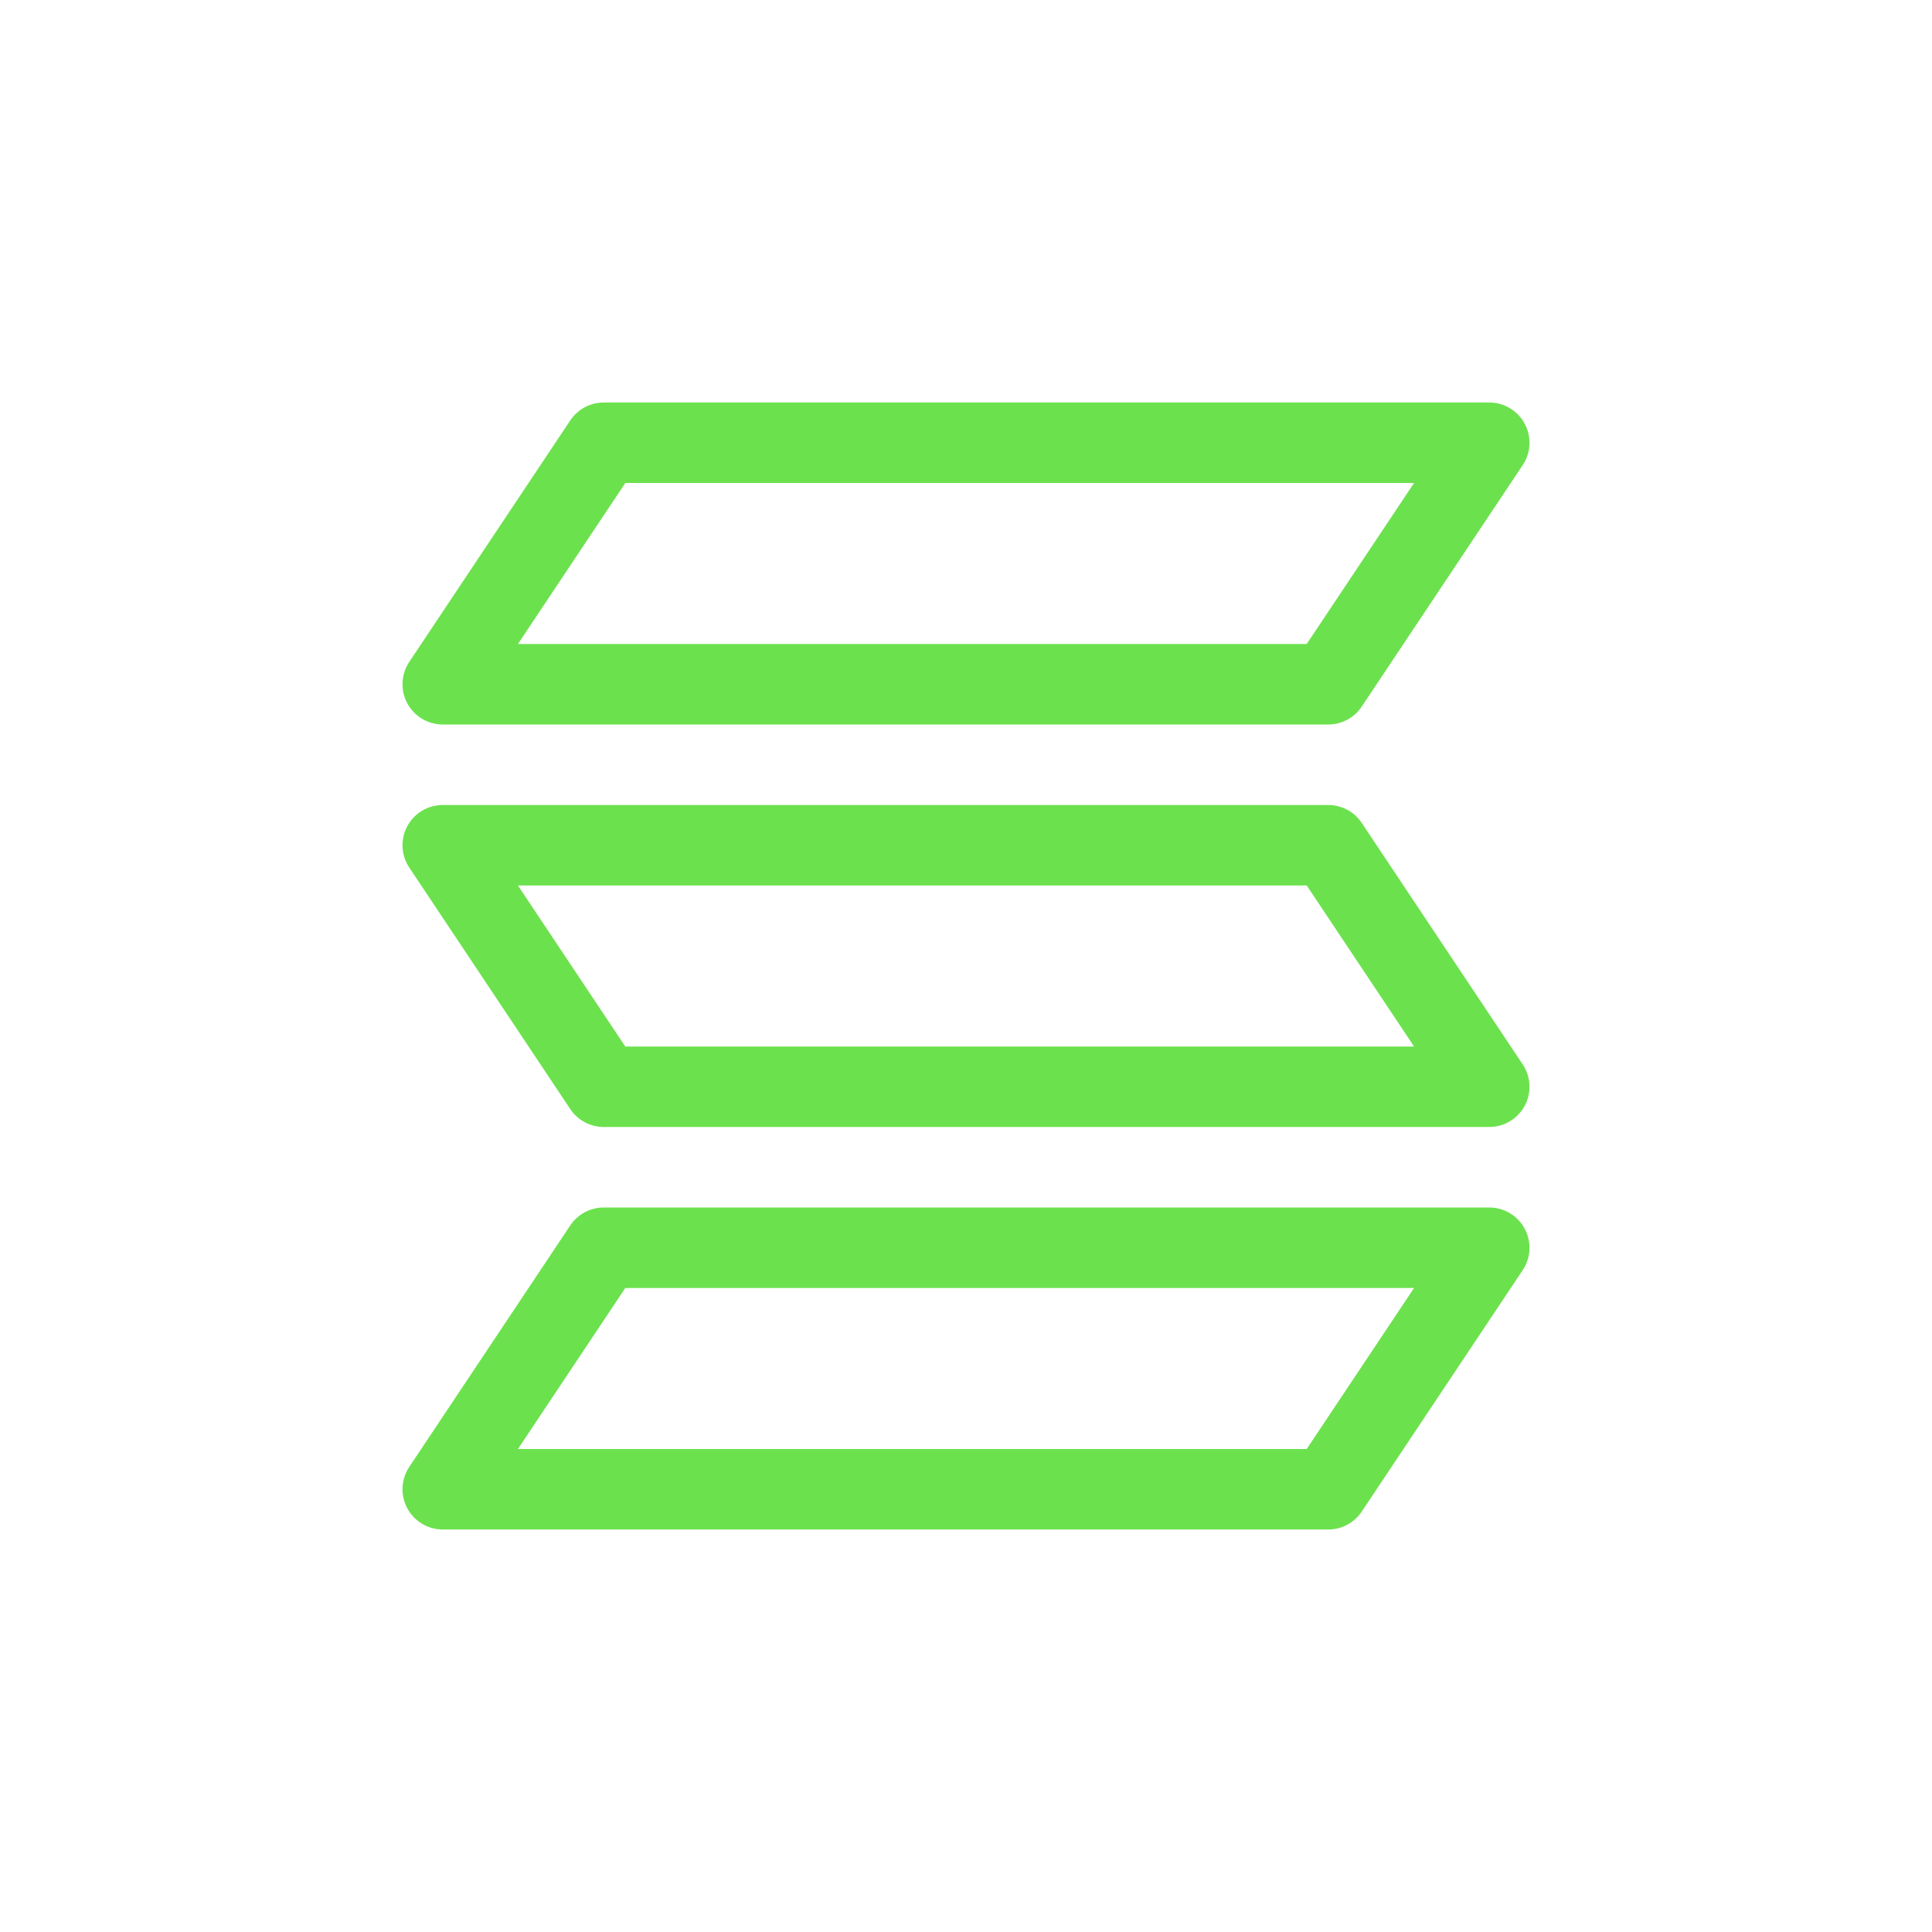 <svg width="109" height="109" viewBox="0 0 109 109" fill="none" xmlns="http://www.w3.org/2000/svg">
<path fill-rule="evenodd" clip-rule="evenodd" d="M32.173 23.72C32.594 23.088 33.303 22.708 34.063 22.708H84.021C84.859 22.708 85.628 23.169 86.023 23.908C86.418 24.646 86.375 25.542 85.91 26.239L76.827 39.864C76.406 40.495 75.697 40.875 74.938 40.875H24.979C24.142 40.875 23.372 40.414 22.977 39.676C22.582 38.937 22.625 38.041 23.09 37.344L32.173 23.72ZM35.278 27.25L29.222 36.333H73.722L79.778 27.25H35.278Z" fill="#6CE14E"/>
<path fill-rule="evenodd" clip-rule="evenodd" d="M32.173 69.136C32.594 68.505 33.303 68.125 34.063 68.125H84.021C84.859 68.125 85.628 68.586 86.023 69.325C86.418 70.063 86.375 70.959 85.91 71.656L76.827 85.281C76.406 85.912 75.697 86.292 74.938 86.292H24.979C24.142 86.292 23.372 85.831 22.977 85.092C22.582 84.354 22.625 83.458 23.09 82.761L32.173 69.136ZM35.278 72.667L29.222 81.75H73.722L79.778 72.667H35.278Z" fill="#6CE14E"/>
<path fill-rule="evenodd" clip-rule="evenodd" d="M32.173 62.572C32.594 63.204 33.303 63.583 34.063 63.583H84.021C84.859 63.583 85.628 63.122 86.023 62.384C86.418 61.645 86.375 60.75 85.91 60.053L76.827 46.428C76.406 45.796 75.697 45.417 74.938 45.417H24.979C24.142 45.417 23.372 45.878 22.977 46.616C22.582 47.355 22.625 48.25 23.09 48.947L32.173 62.572ZM35.278 59.042L29.222 49.958H73.722L79.778 59.042H35.278Z" fill="#6CE14E"/>
</svg>
